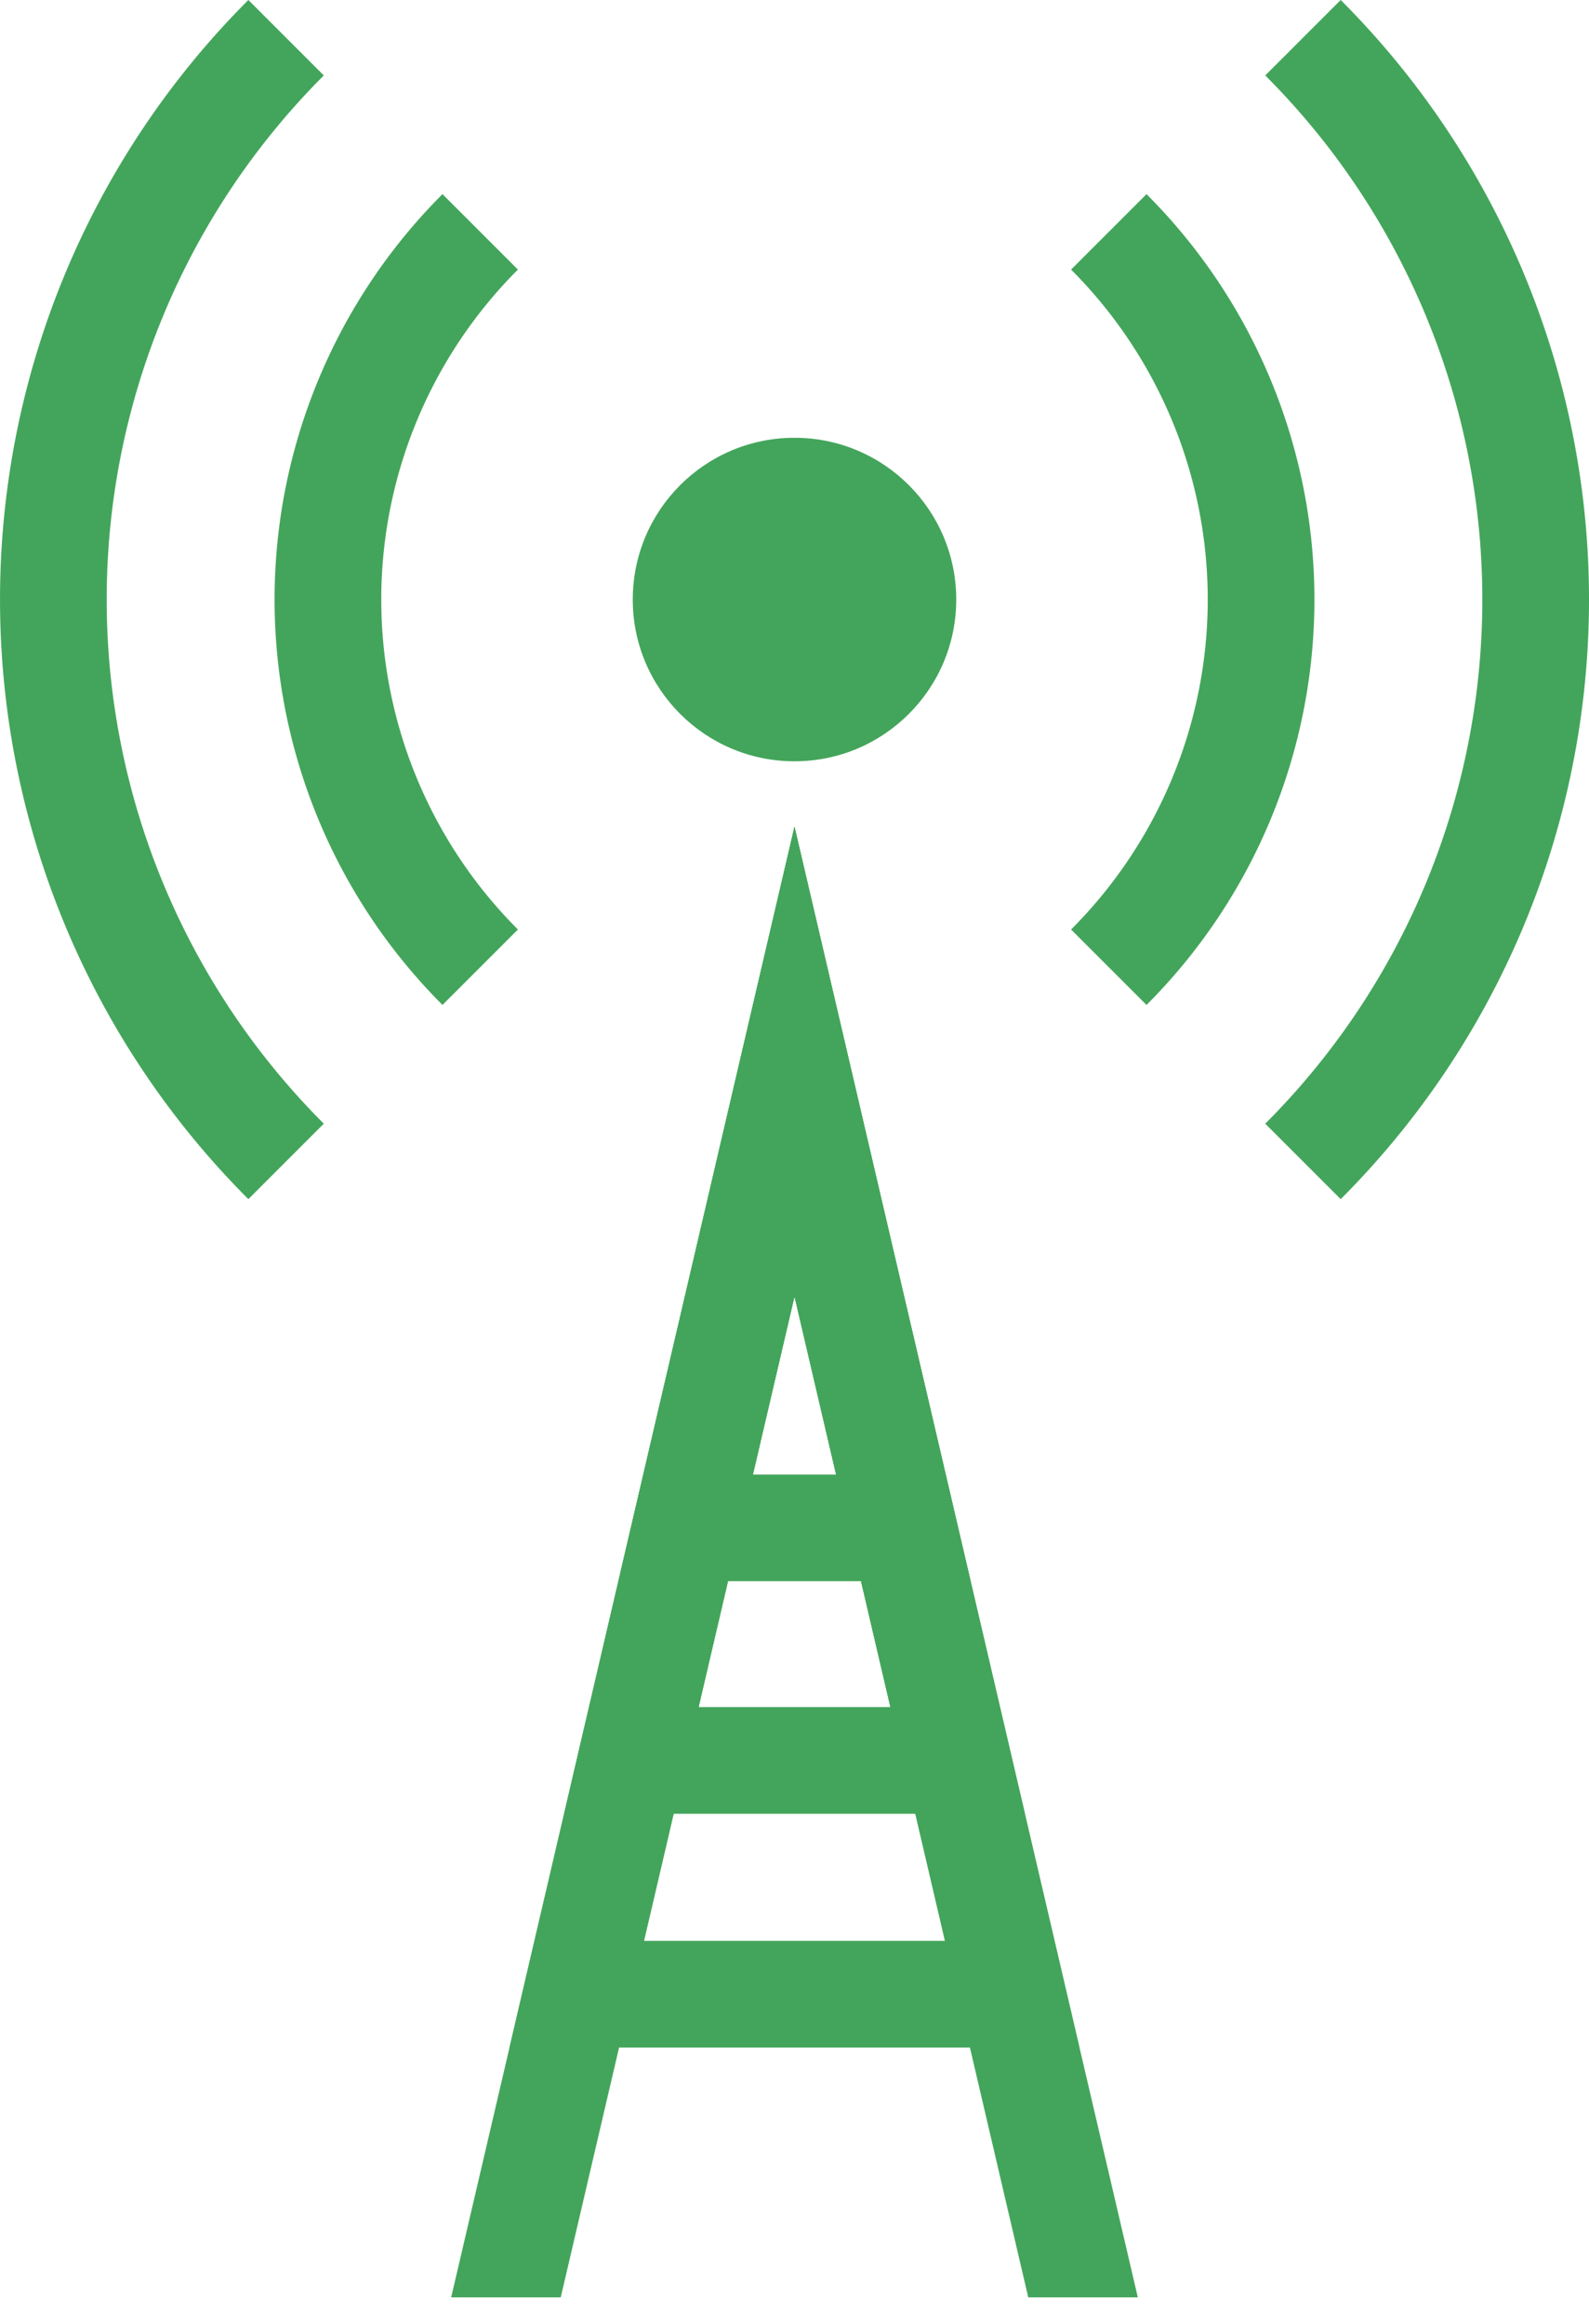 <svg xmlns="http://www.w3.org/2000/svg" width="29.788" height="43.562" viewBox="0 0 29.788 43.562">
  <g id="グループ_221" data-name="グループ 221" transform="translate(-74.08 -97.212)">
    <g id="グループ_220" data-name="グループ 220">
      <g id="グループ_219" data-name="グループ 219">
        <path id="パス_215" data-name="パス 215" d="M79.443,118.982a14.893,14.893,0,0,1,0-21.063" fill="none" stroke="#43a55b" stroke-miterlimit="10" stroke-width="2"/>
        <path id="パス_216" data-name="パス 216" d="M98.506,97.919a14.894,14.894,0,0,1,0,21.063" fill="none" stroke="#43a55b" stroke-miterlimit="10" stroke-width="2"/>
        <path id="パス_217" data-name="パス 217" d="M94.866,101.558a9.747,9.747,0,0,1,0,13.784" fill="none" stroke="#43a55b" stroke-miterlimit="10" stroke-width="2"/>
        <path id="パス_218" data-name="パス 218" d="M83.082,115.342a9.747,9.747,0,0,1,0-13.784" fill="none" stroke="#43a55b" stroke-miterlimit="10" stroke-width="2"/>
      </g>
      <circle id="楕円形_22" data-name="楕円形 22" cx="3.032" cy="3.032" r="3.032" transform="translate(85.942 105.418)" fill="#43a55b" stroke="rgba(0,0,0,0)" stroke-width="1"/>
    </g>
    <path id="パス_219" data-name="パス 219" d="M88.974,117.11l-2.041,8.741h4.082Z" fill="none" stroke="#43a55b" stroke-miterlimit="10" stroke-width="2"/>
    <path id="パス_220" data-name="パス 220" d="M88.974,117.11l-3.058,13.1h6.117Z" fill="none" stroke="#43a55b" stroke-miterlimit="10" stroke-width="2"/>
    <path id="パス_221" data-name="パス 221" d="M88.974,117.11l-4.082,17.482h8.163Z" fill="none" stroke="#43a55b" stroke-miterlimit="10" stroke-width="2"/>
    <path id="パス_222" data-name="パス 222" d="M84.592,140.274h8.764l-4.382-18.766Z" fill="none" stroke="rgba(0,0,0,0)" stroke-width="1"/>
    <path id="パス_223" data-name="パス 223" d="M88.974,121.508l4.382,18.766H95.41l-6.436-27.562-6.436,27.562h2.054Z" fill="#43a55b" stroke="rgba(0,0,0,0)" stroke-width="1"/>
  </g>
</svg>
